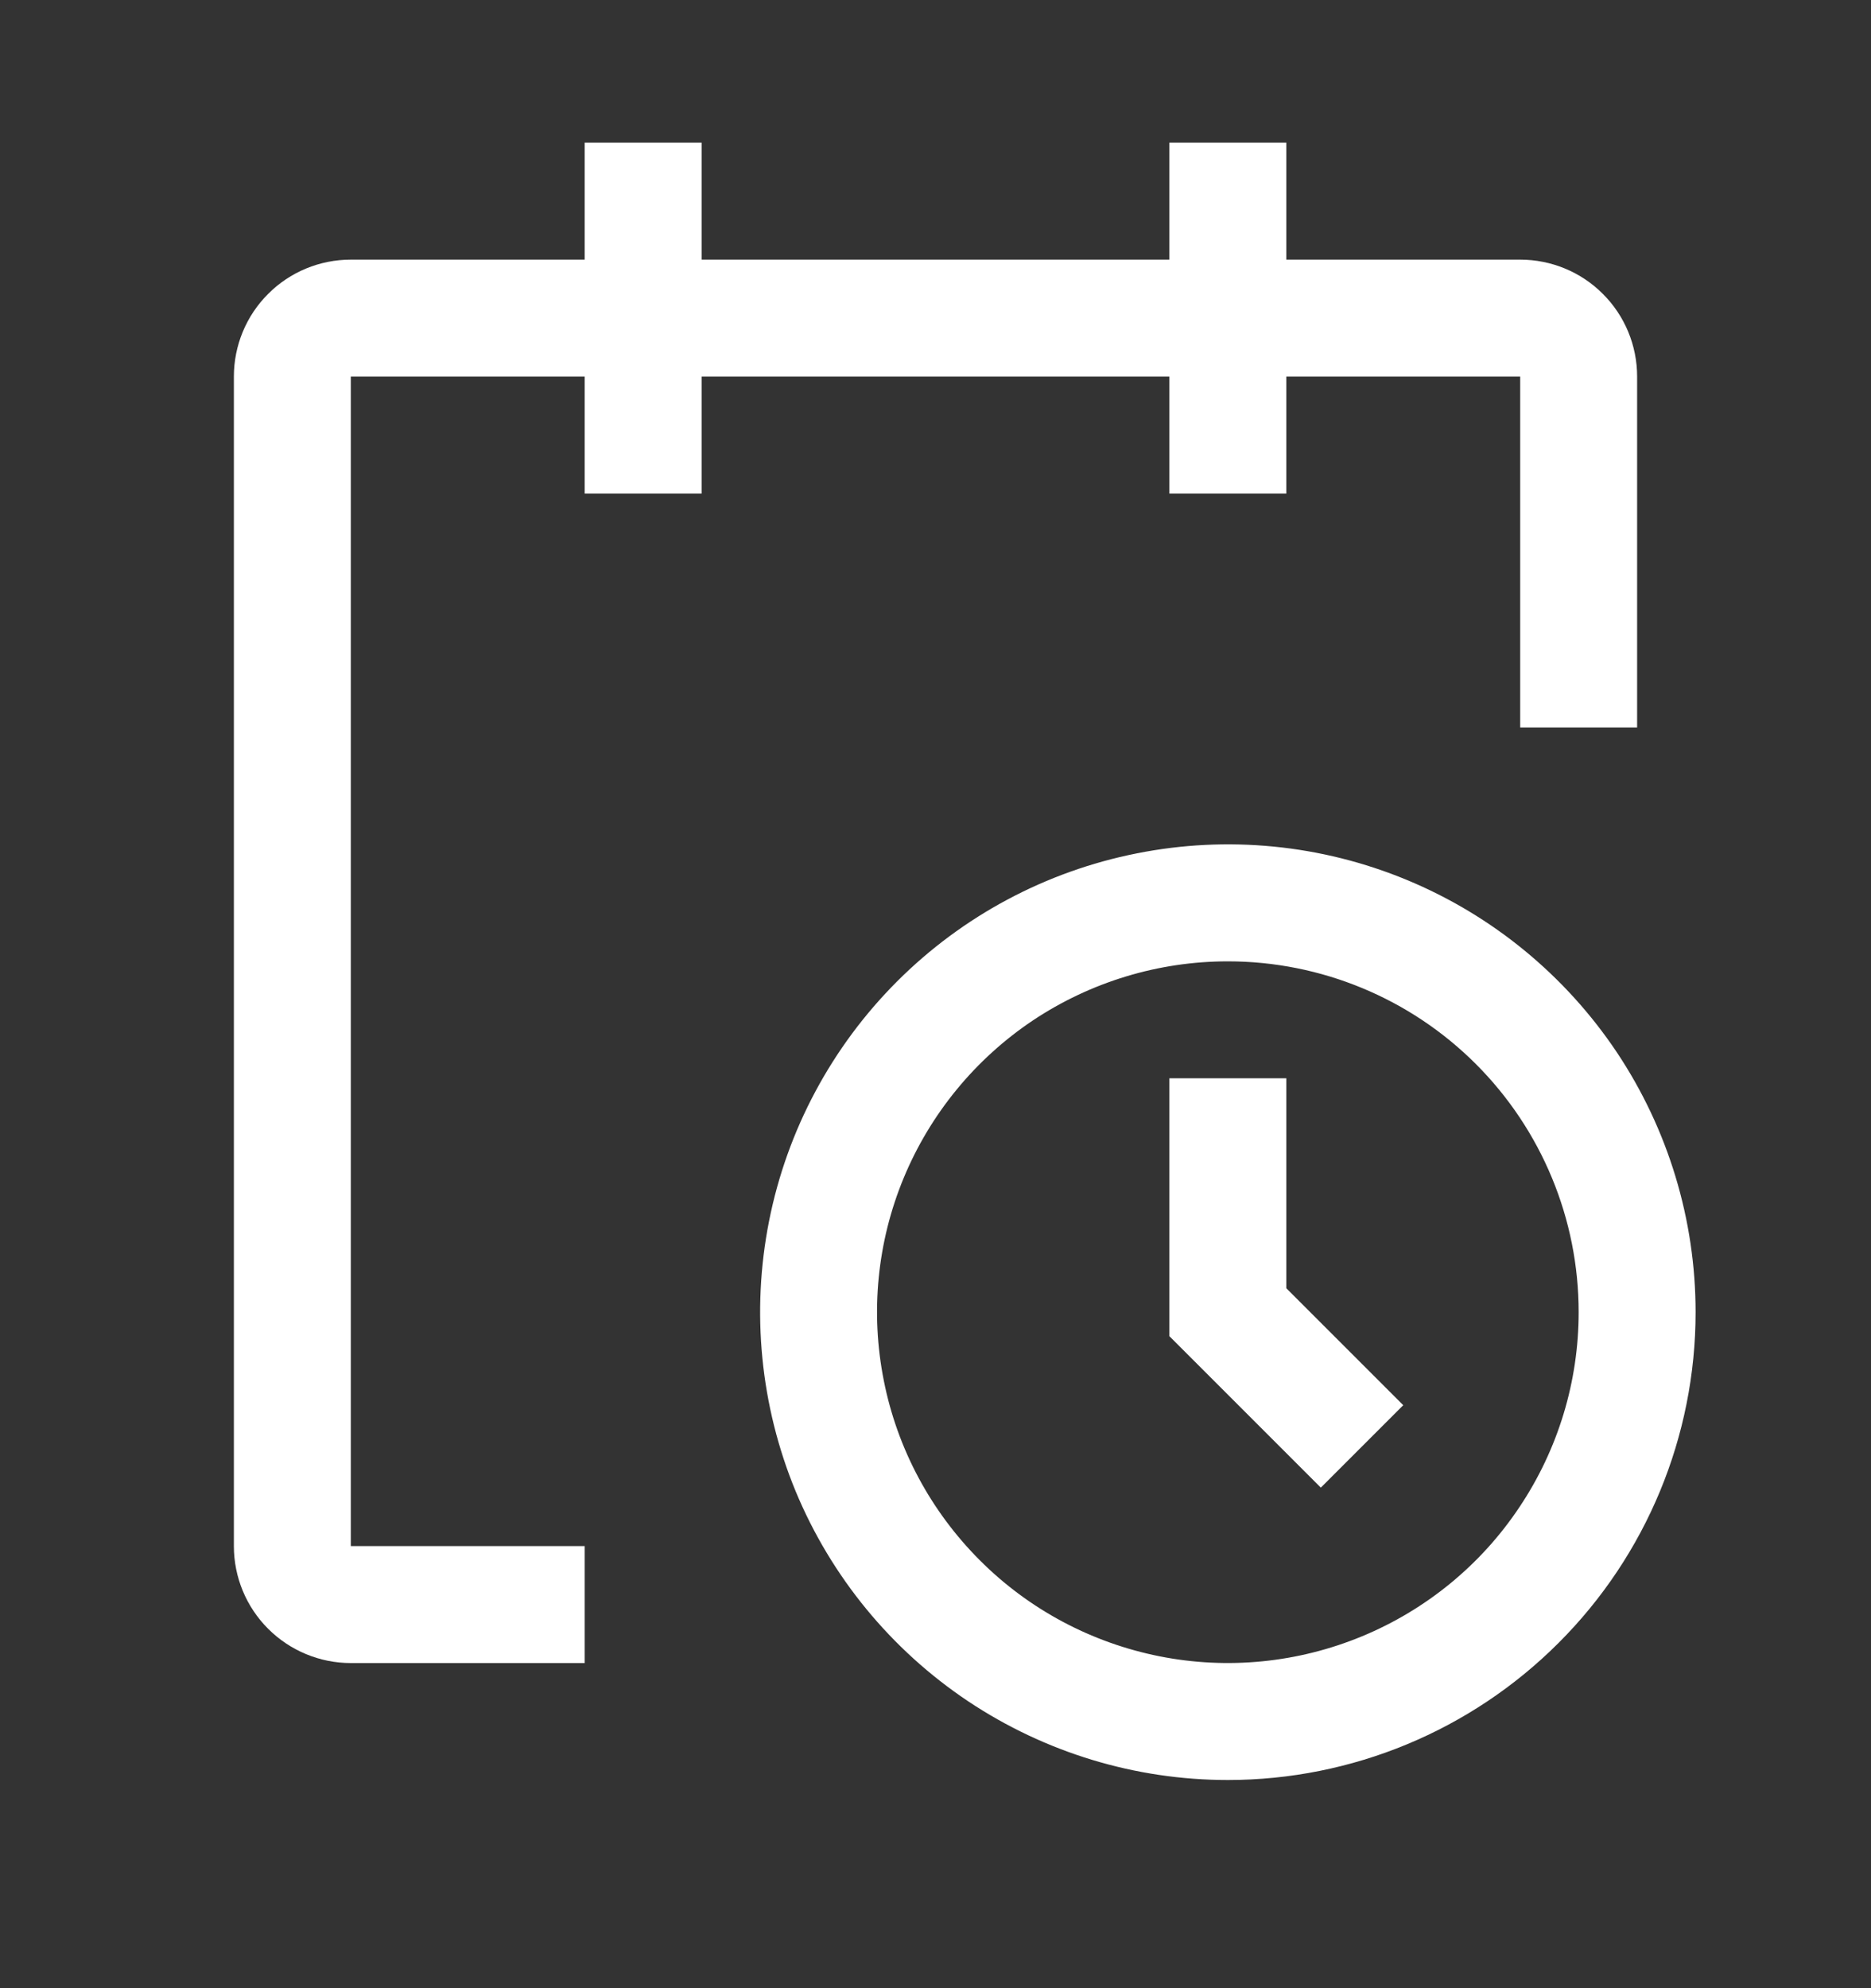 <svg xmlns="http://www.w3.org/2000/svg" width="16" height="17" viewBox="0 0 16 17" fill="none">
  <rect x="0" y="0" width="16" height="17" fill="#333333" stroke="none"/>
  <path d="M10.5 15.22C9.709 15.22 8.936 14.985 8.278 14.546C7.62 14.106 7.107 13.481 6.804 12.751C6.502 12.02 6.423 11.215 6.577 10.439C6.731 9.663 7.112 8.951 7.672 8.391C8.231 7.832 8.944 7.451 9.72 7.297C10.496 7.142 11.3 7.221 12.031 7.524C12.762 7.827 13.386 8.34 13.826 8.997C14.265 9.655 14.5 10.429 14.5 11.22C14.5 12.281 14.079 13.298 13.328 14.048C12.578 14.798 11.561 15.22 10.5 15.22ZM10.5 8.22C9.907 8.22 9.327 8.396 8.833 8.725C8.34 9.055 7.955 9.524 7.728 10.072C7.501 10.62 7.442 11.223 7.558 11.805C7.673 12.387 7.959 12.921 8.379 13.341C8.798 13.761 9.333 14.046 9.915 14.162C10.497 14.278 11.1 14.218 11.648 13.991C12.196 13.764 12.665 13.38 12.994 12.886C13.324 12.393 13.5 11.813 13.5 11.22C13.5 10.424 13.184 9.661 12.621 9.098C12.059 8.536 11.296 8.22 10.5 8.22Z" fill="white"/>
  <path d="M11.295 12.72L10 11.425V9.22H11V11.015L12 12.015L11.295 12.72Z" fill="white"/>
  <path d="M14 3.22C14 2.955 13.895 2.7 13.707 2.513C13.52 2.325 13.265 2.22 13 2.22H11V1.22H10V2.22H6V1.22H5V2.22H3C2.735 2.22 2.48 2.325 2.293 2.513C2.105 2.7 2 2.955 2 3.22V13.22C2 13.485 2.105 13.739 2.293 13.927C2.48 14.114 2.735 14.22 3 14.22H5V13.22H3V3.22H5V4.22H6V3.22H10V4.22H11V3.22H13V6.22H14V3.22Z" fill="white"/>
</svg>
